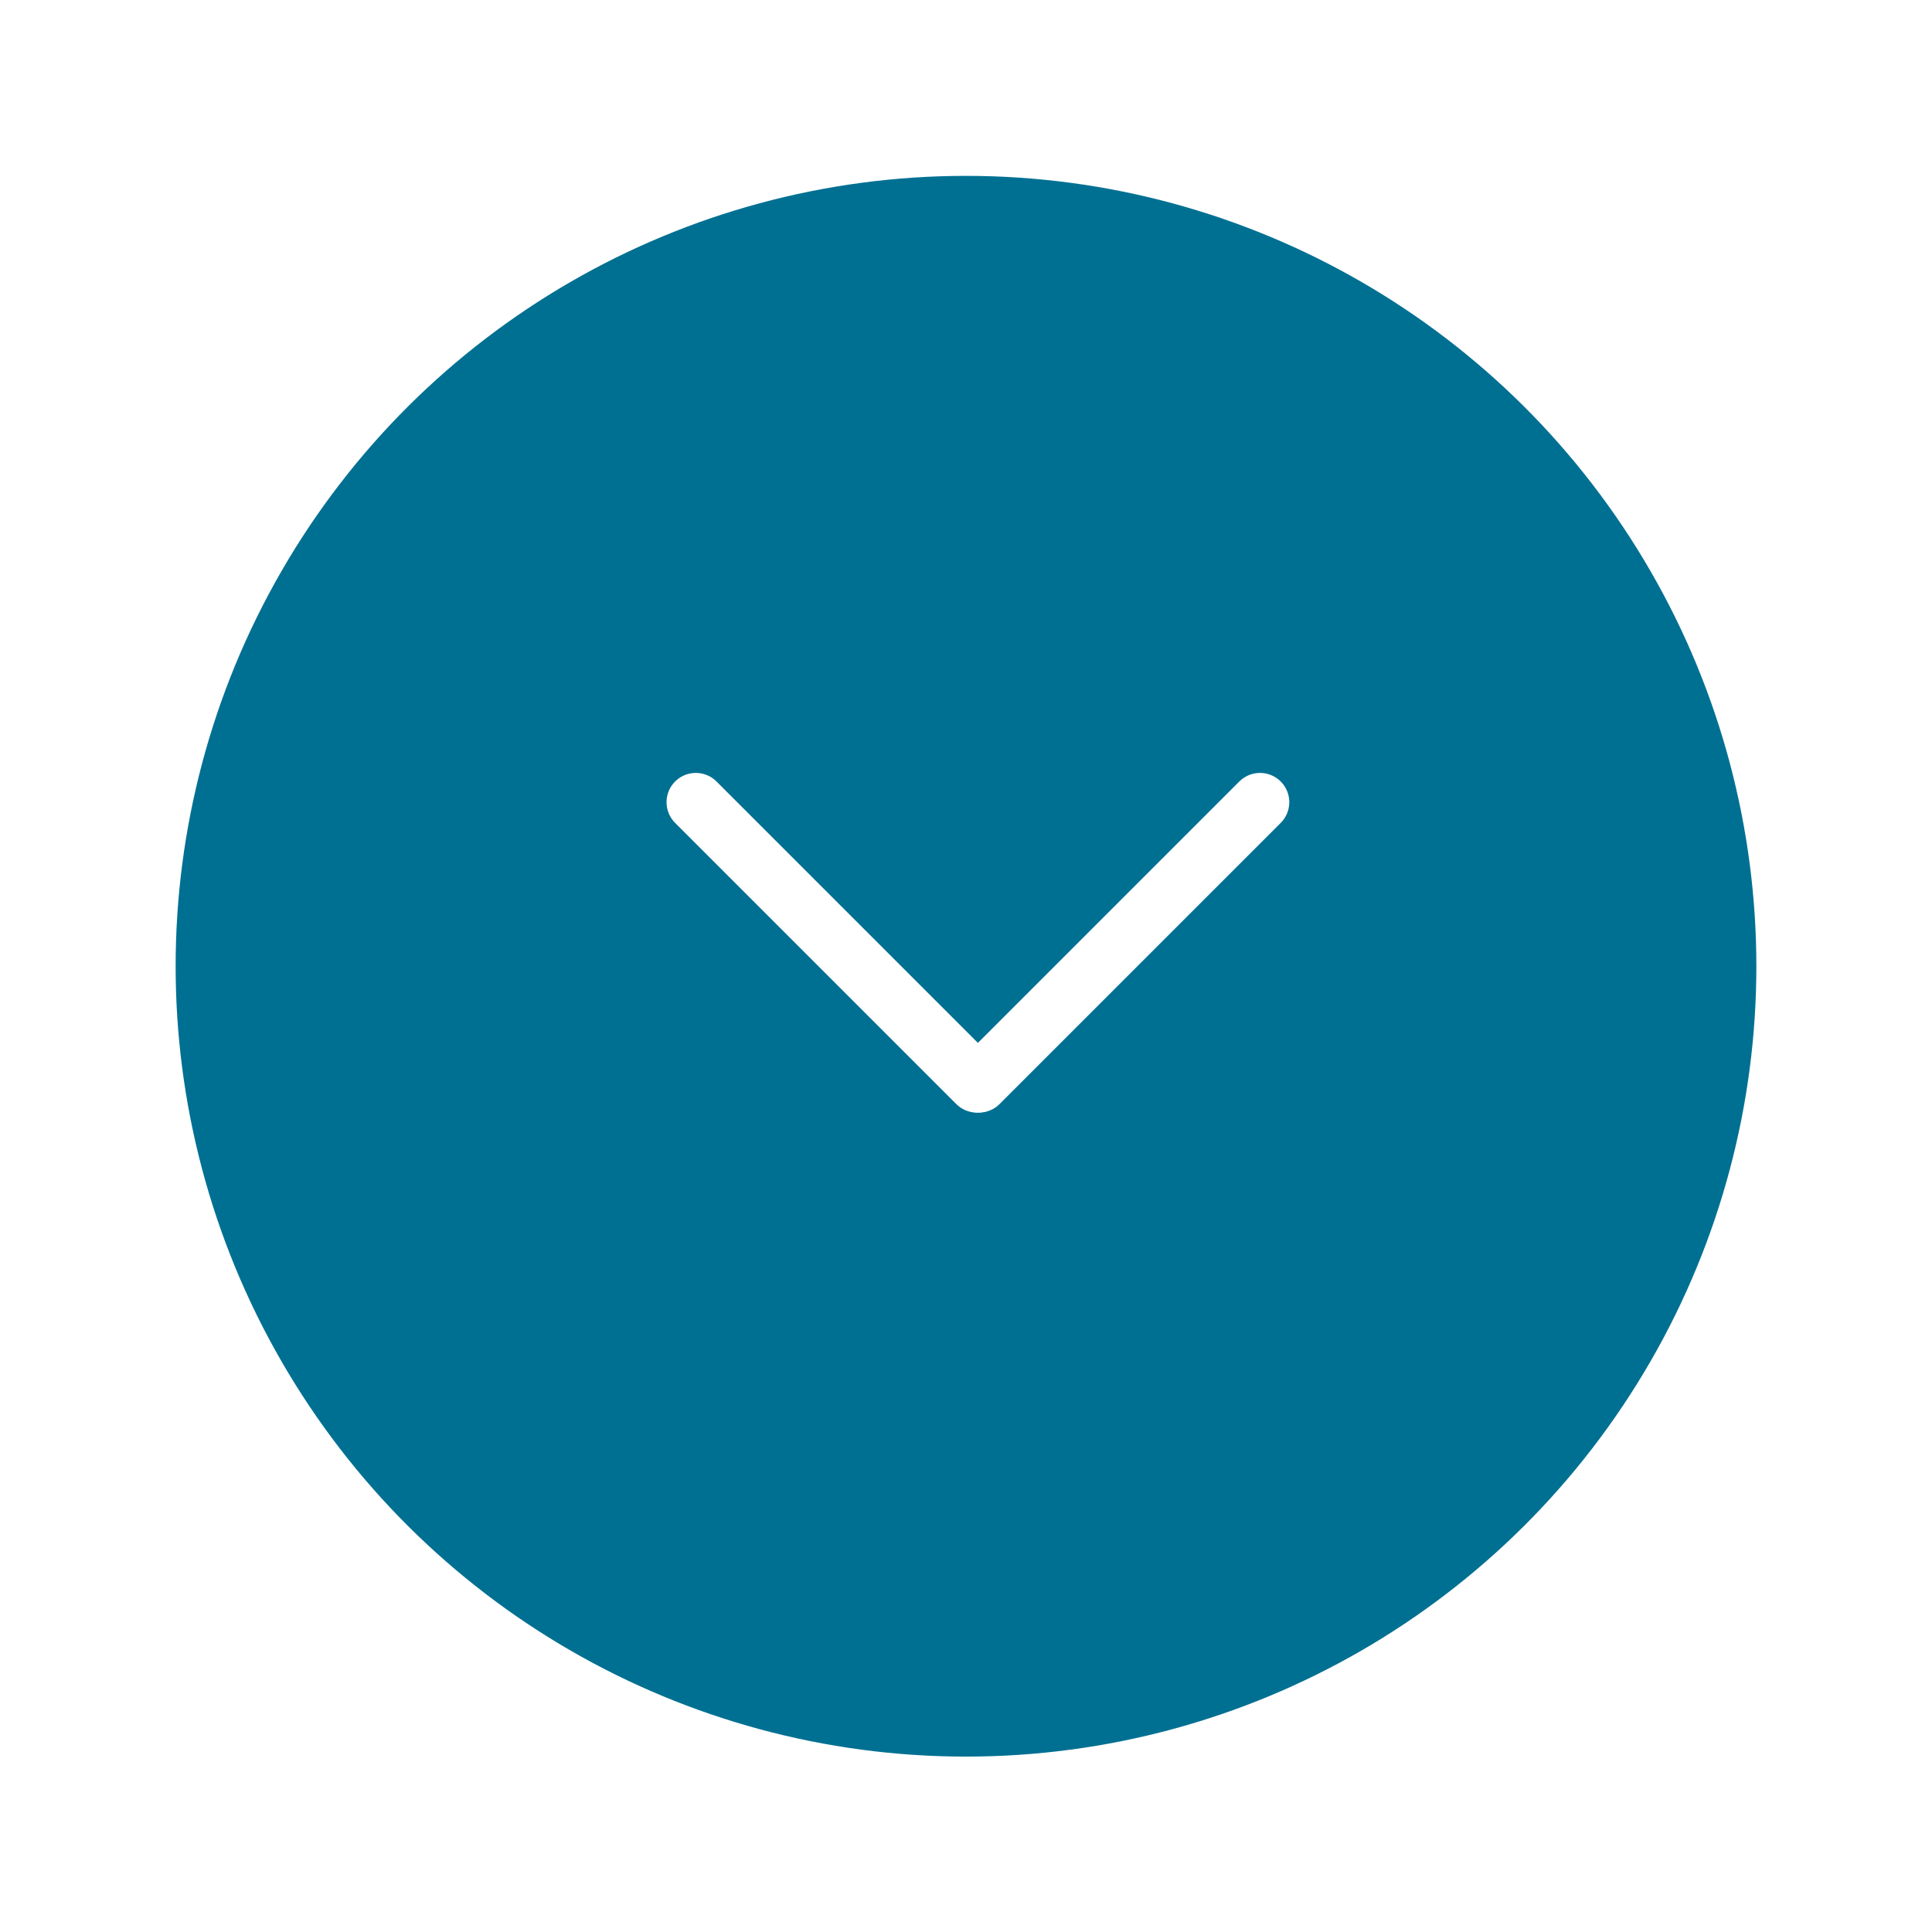 <svg xmlns="http://www.w3.org/2000/svg" xmlns:xlink="http://www.w3.org/1999/xlink" width="33" height="33" viewBox="0 0 33 33">
  <defs>
    <filter id="Ellipse_25" x="0" y="0" width="33" height="33" filterUnits="userSpaceOnUse">
      <feOffset dy="1" input="SourceAlpha"/>
      <feGaussianBlur stdDeviation="1" result="blur"/>
      <feFlood flood-opacity="0.161"/>
      <feComposite operator="in" in2="blur"/>
      <feComposite in="SourceGraphic"/>
    </filter>
  </defs>
  <g id="Group_91" data-name="Group 91" transform="translate(31.41 1.994) rotate(90)">
    <g transform="matrix(0, -1, 1, 0, -1.99, 31.41)" filter="url(#Ellipse_25)">
      <circle id="Ellipse_25-2" data-name="Ellipse 25" cx="13.5" cy="13.5" r="13.5" transform="translate(30 2) rotate(90)" fill="#007092"/>
    </g>
    <g id="Group_84" data-name="Group 84" transform="translate(11.708 9.888)">
      <path id="Path_173" data-name="Path 173" d="M0,0H6.791" transform="translate(0 9.637) rotate(-45)" fill="none" stroke="#fff" stroke-linecap="round" stroke-width="1"/>
      <path id="Path_174" data-name="Path 174" d="M0,0H6.791" transform="translate(0 0) rotate(45)" fill="none" stroke="#fff" stroke-linecap="round" stroke-width="1"/>
    </g>
  </g>
</svg>
